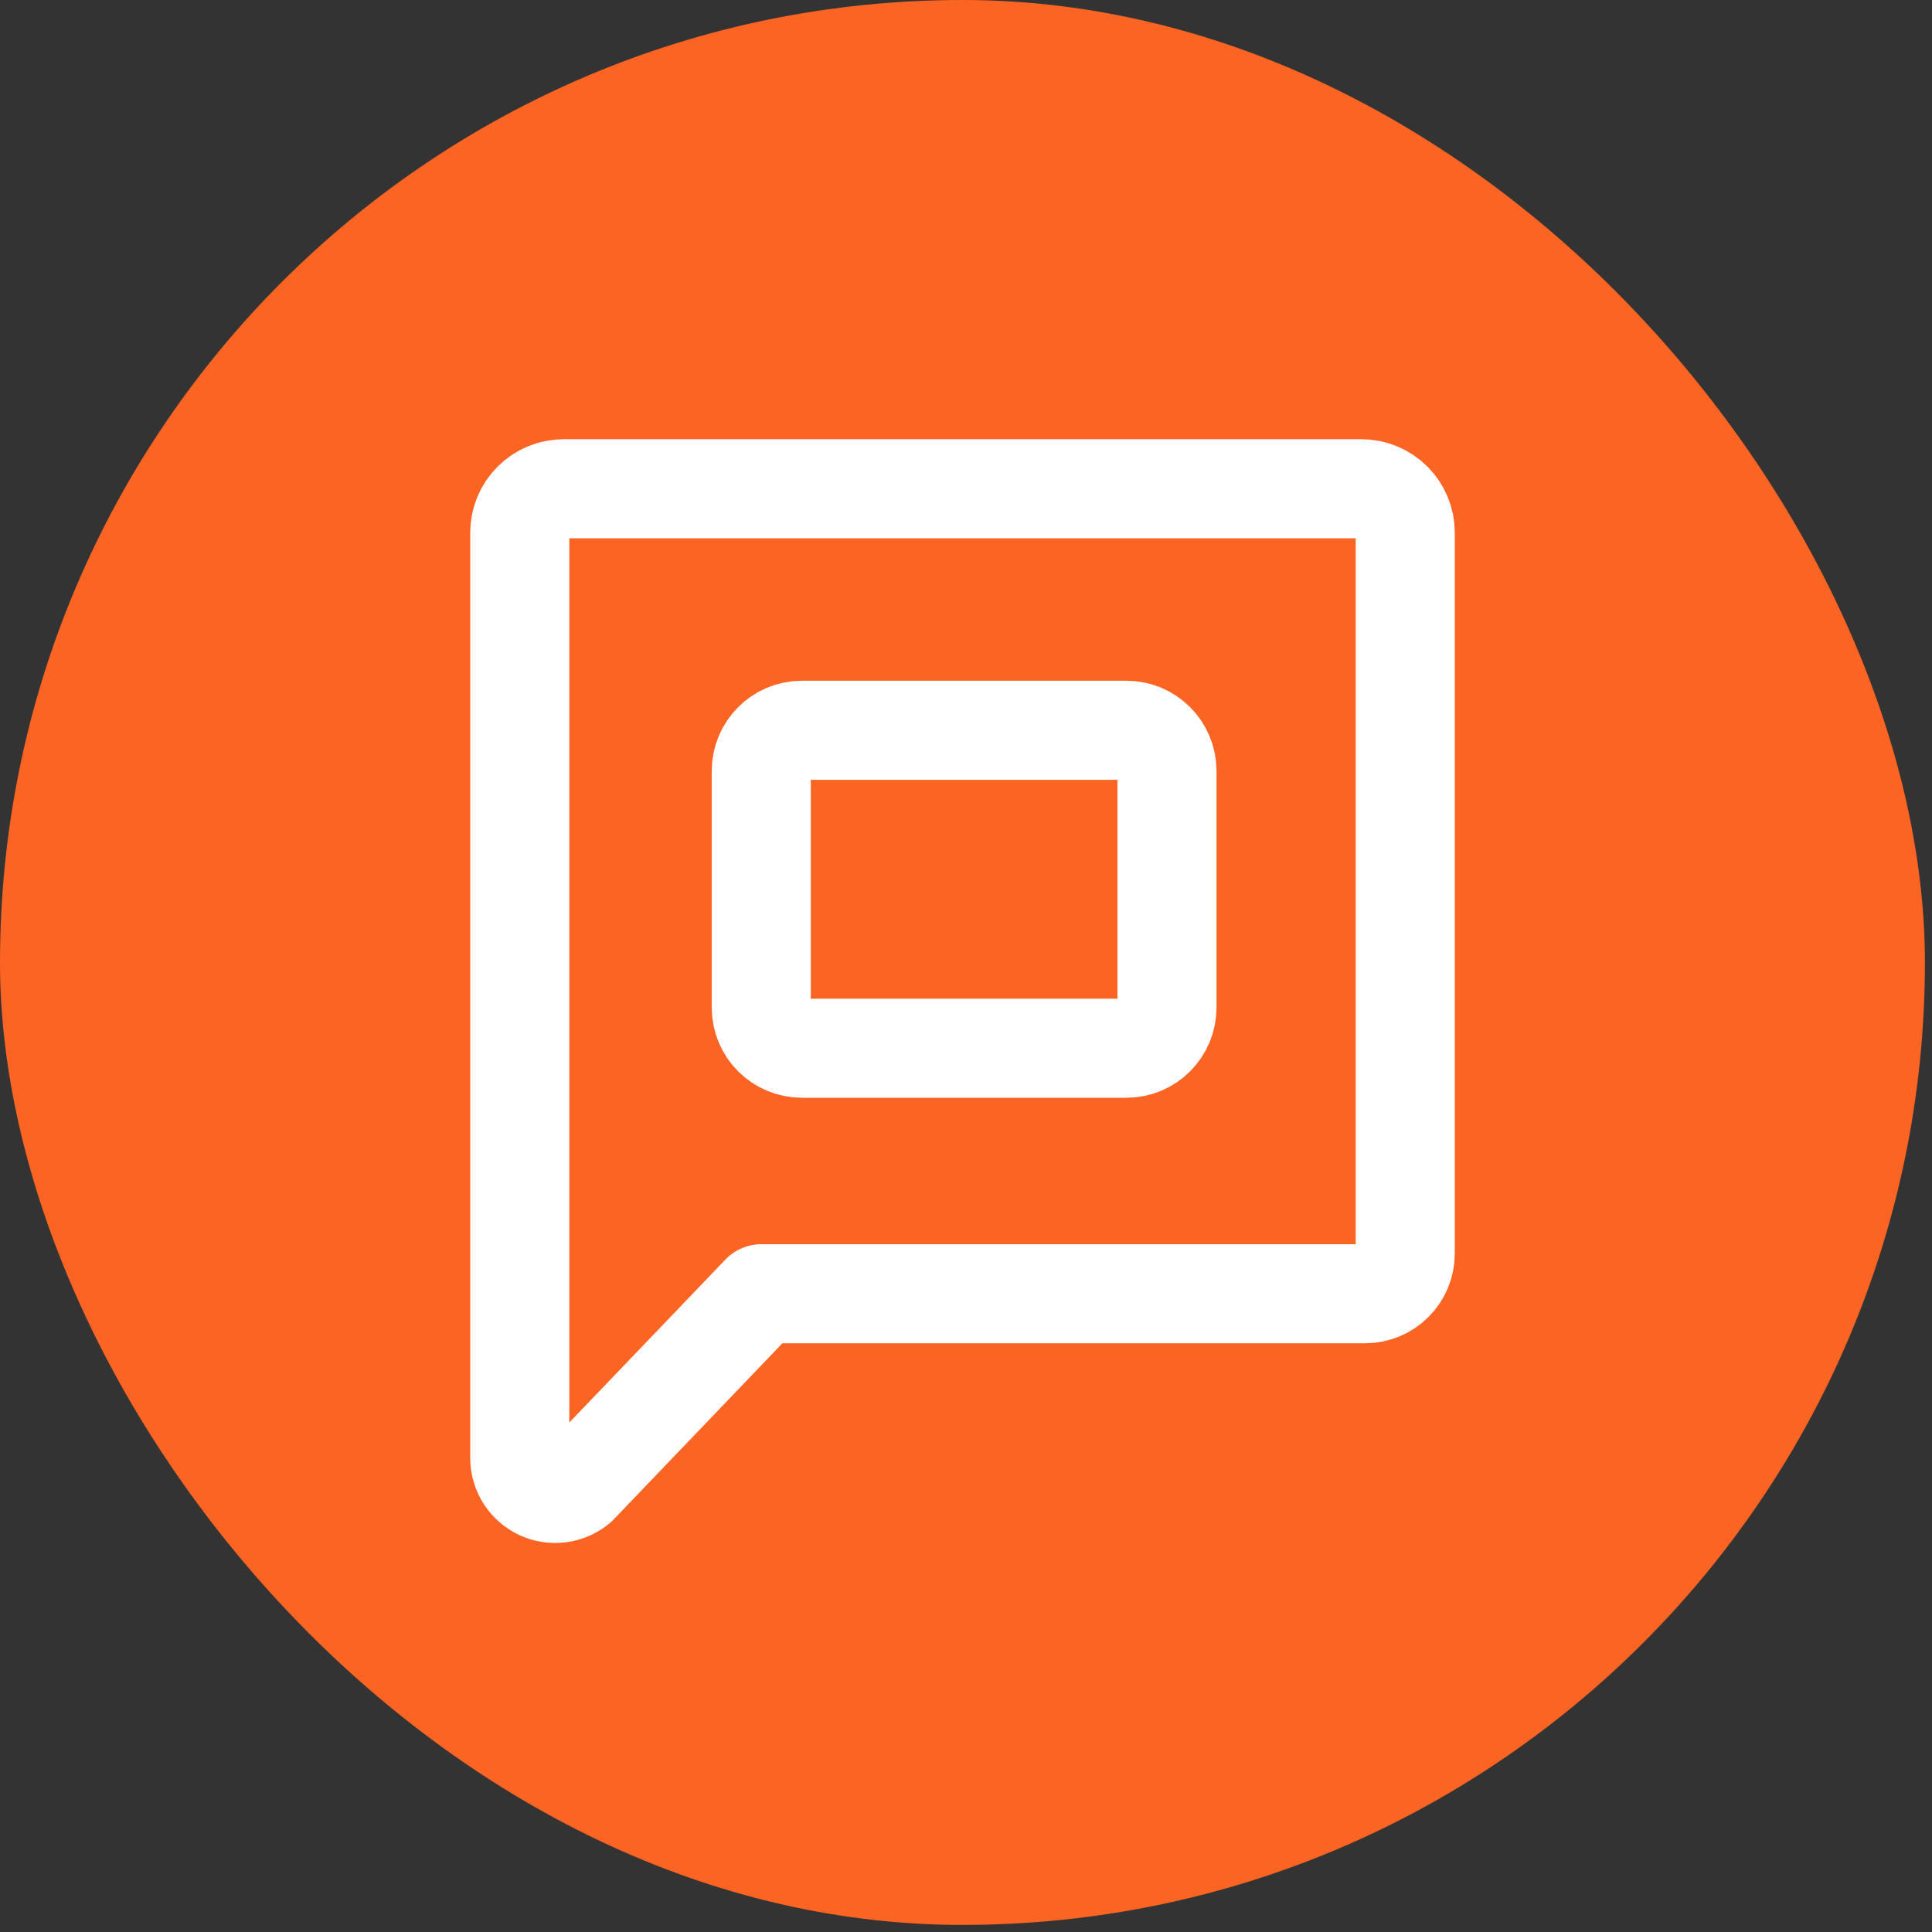 <svg width="39" height="39" viewBox="0 0 39 39" fill="none" xmlns="http://www.w3.org/2000/svg">
<rect x="0" y="0" width="39" height="39" fill="#333333" stroke="none"/>
<rect width="38.857" height="38.857" rx="19.429" fill="#FC6423"/>
<path d="M27.482 9.866H11.378C11.143 9.866 10.918 9.96 10.752 10.126C10.585 10.292 10.492 10.517 10.492 10.752V29.439C10.493 29.574 10.533 29.706 10.606 29.82C10.679 29.933 10.783 30.023 10.905 30.081C11.028 30.137 11.164 30.159 11.298 30.141C11.432 30.124 11.558 30.07 11.662 29.984L15.367 26.116H27.555C27.77 26.116 27.977 26.031 28.129 25.878C28.282 25.726 28.367 25.519 28.367 25.304V10.752C28.367 10.517 28.274 10.292 28.108 10.126C27.942 9.96 27.716 9.866 27.482 9.866V9.866Z" stroke="white" stroke-width="2" stroke-linecap="round" stroke-linejoin="round"/>
<path d="M22.737 14.741H16.188C15.735 14.741 15.367 15.109 15.367 15.562V20.339C15.367 20.793 15.735 21.16 16.188 21.16H22.737C23.19 21.16 23.557 20.793 23.557 20.339V15.562C23.557 15.109 23.19 14.741 22.737 14.741Z" stroke="white" stroke-width="2" stroke-linecap="round" stroke-linejoin="round"/>
</svg>
